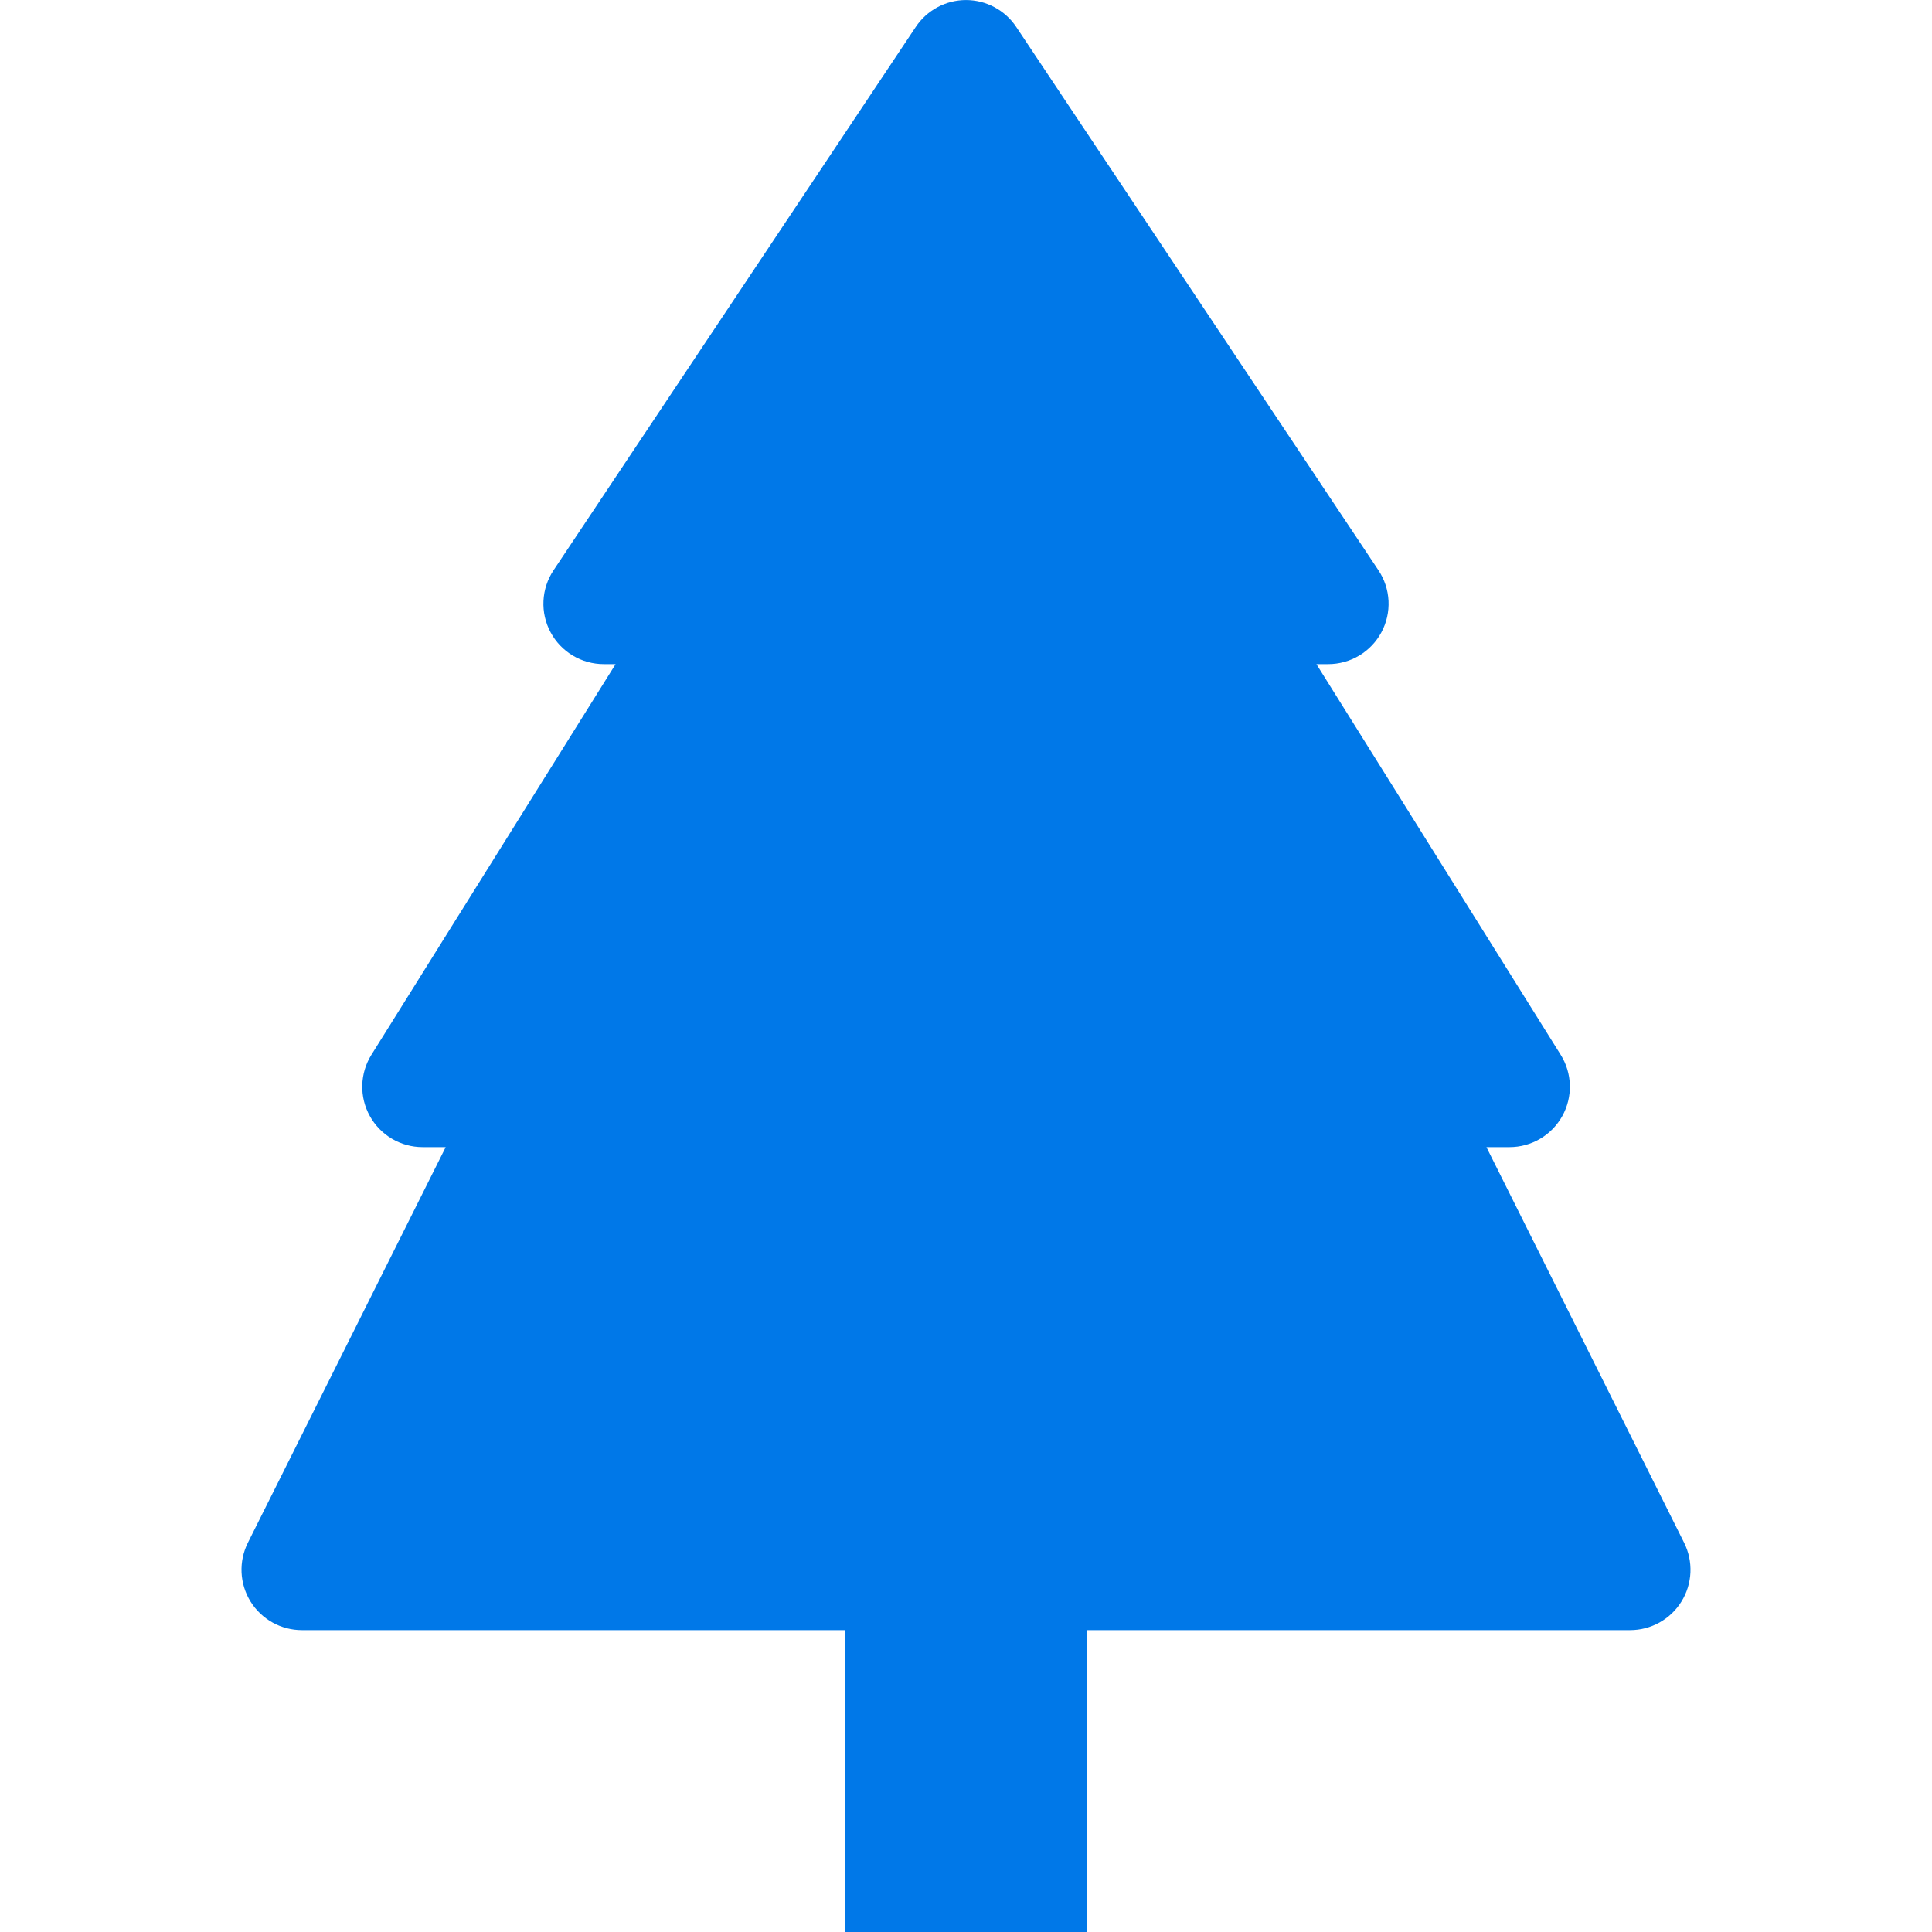 <svg width="100" height="100" viewBox="0 0 100 100" fill="none" xmlns="http://www.w3.org/2000/svg">
<path d="M52.6 1.394C52.315 0.966 51.928 0.615 51.474 0.372C51.021 0.129 50.514 0.002 50 0.002C49.486 0.002 48.979 0.129 48.526 0.372C48.072 0.615 47.685 0.966 47.4 1.394L28.65 29.519C28.337 29.989 28.157 30.536 28.13 31.101C28.103 31.665 28.23 32.227 28.497 32.725C28.763 33.223 29.16 33.64 29.645 33.931C30.13 34.221 30.685 34.375 31.25 34.375H31.863L19.225 54.594C18.929 55.067 18.766 55.61 18.751 56.168C18.736 56.726 18.871 57.277 19.142 57.765C19.412 58.253 19.808 58.659 20.289 58.943C20.77 59.226 21.317 59.375 21.875 59.375H23.069L12.831 79.85C12.592 80.326 12.48 80.856 12.503 81.388C12.527 81.921 12.686 82.438 12.966 82.892C13.246 83.345 13.637 83.719 14.103 83.979C14.568 84.239 15.092 84.375 15.625 84.375H43.75V100H56.25V84.375H84.375C84.908 84.375 85.432 84.239 85.897 83.979C86.363 83.719 86.754 83.345 87.034 82.892C87.314 82.438 87.473 81.921 87.497 81.388C87.52 80.856 87.407 80.326 87.169 79.85L76.938 59.375H78.131C78.689 59.375 79.237 59.226 79.717 58.943C80.198 58.659 80.594 58.253 80.865 57.765C81.135 57.277 81.27 56.726 81.255 56.168C81.241 55.61 81.077 55.067 80.781 54.594L68.138 34.375H68.75C69.315 34.375 69.87 34.221 70.355 33.931C70.84 33.64 71.237 33.223 71.503 32.725C71.77 32.227 71.897 31.665 71.87 31.101C71.843 30.536 71.663 29.989 71.35 29.519L52.6 1.394Z" fill="#0078E8"/>
</svg>
